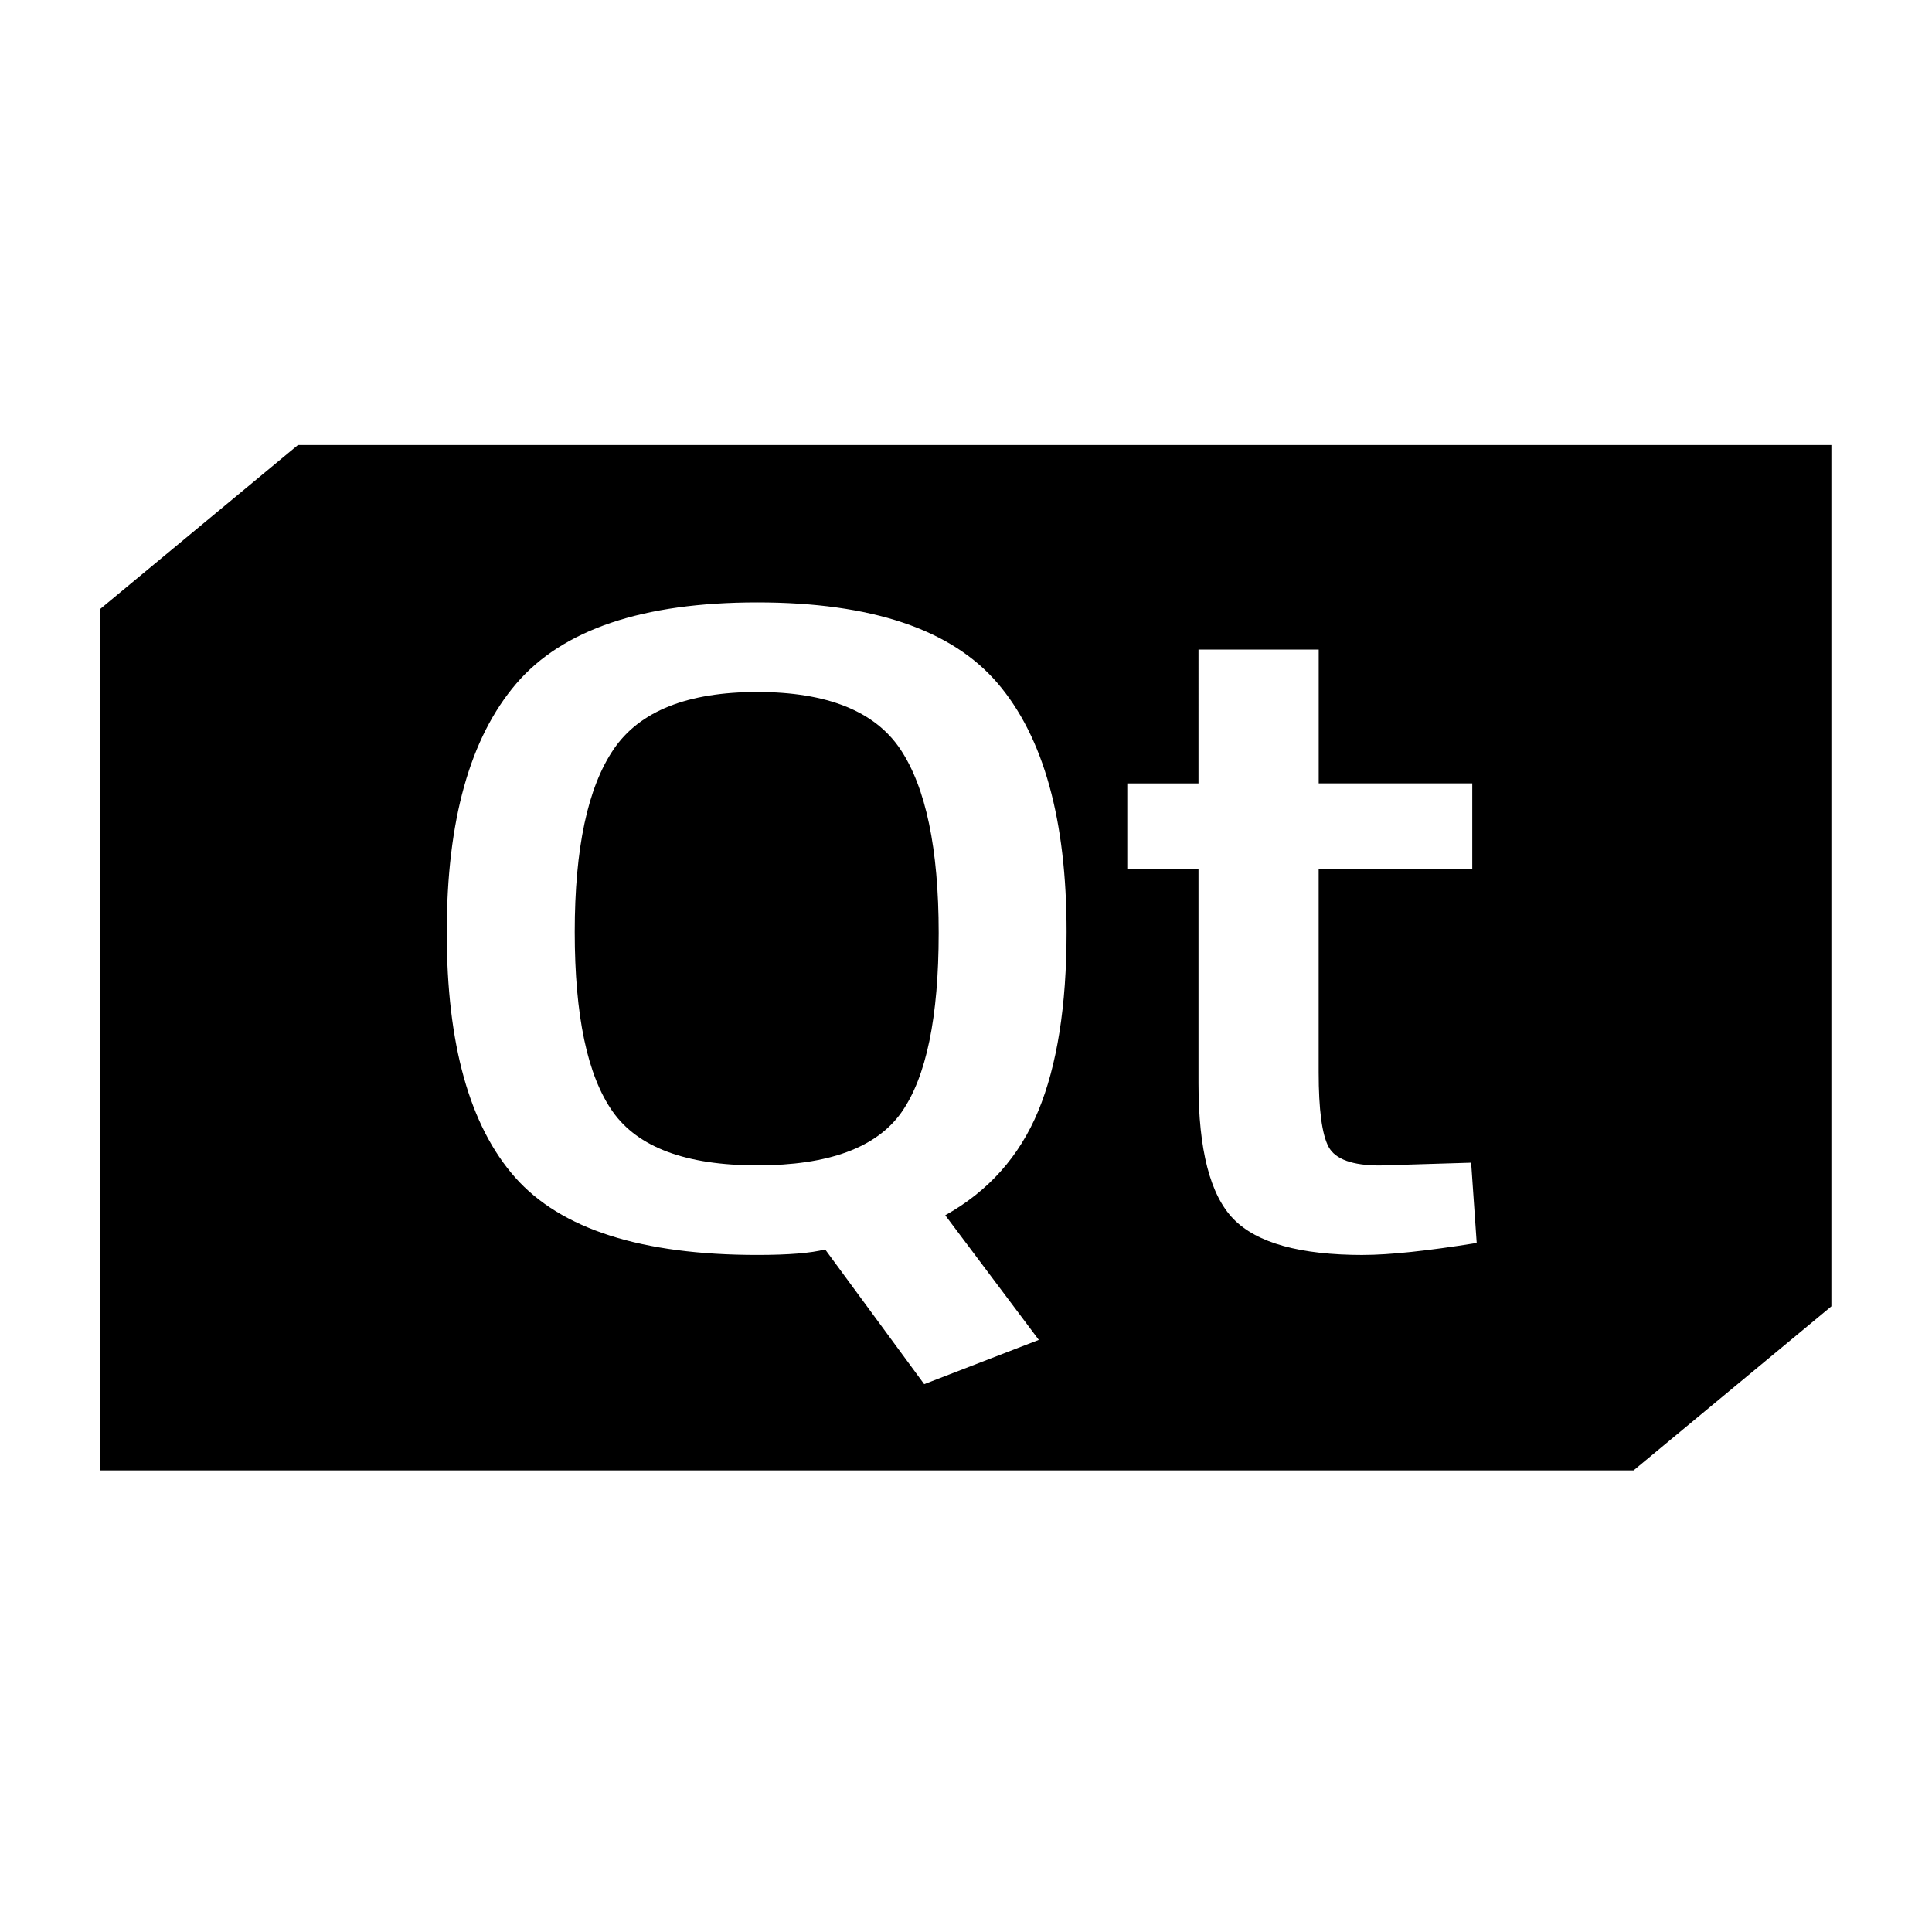 <?xml version="1.0" encoding="UTF-8" standalone="no"?>
<svg viewBox="0 0 50 50" xmlns="http://www.w3.org/2000/svg">
  <title>python</title>
  <path d="m 19.598,17.909 c -1.805,0 -3.044,0.494 -3.716,1.481 -0.672,0.987 -1.008,2.563 -1.008,4.729 0,2.165 0.326,3.713 0.979,4.644 0.653,0.931 1.901,1.396 3.745,1.396 1.843,0 3.085,-0.456 3.732,-1.372 0.643,-0.916 0.963,-2.463 0.963,-4.644 0,-2.181 -0.333,-3.766 -0.992,-4.753 -0.662,-0.987 -1.898,-1.481 -3.703,-1.481 z" />
  <path d="M 7.711,11.517 2.59,15.763 V 38.054 H 42.276 L 47.396,33.808 V 11.517 Z M 26.885,34.676 23.918,35.822 21.355,32.335 c -0.365,0.096 -0.951,0.143 -1.757,0.143 -2.996,0 -5.082,-0.669 -6.266,-2.006 -1.181,-1.337 -1.77,-3.453 -1.77,-6.342 0,-2.89 0.598,-5.034 1.799,-6.438 1.2,-1.401 3.277,-2.102 6.234,-2.102 2.957,0 5.031,0.698 6.222,2.091 1.191,1.393 1.786,3.54 1.786,6.438 0,1.911 -0.246,3.455 -0.733,4.633 -0.49,1.178 -1.293,2.078 -2.407,2.699 l 2.42,3.224 z m 8.395,-2.197 c -1.632,0 -2.752,-0.31 -3.357,-0.931 -0.605,-0.621 -0.906,-1.791 -0.906,-3.511 v -5.541 h -1.843 v -2.221 h 1.843 V 16.811 h 3.111 v 3.463 H 38.102 v 2.221 h -3.975 v 5.254 c 0,0.971 0.086,1.616 0.259,1.935 0.173,0.318 0.614,0.478 1.325,0.478 l 2.362,-0.072 0.144,2.078 c -1.287,0.207 -2.266,0.31 -2.938,0.31 z" />
</svg>